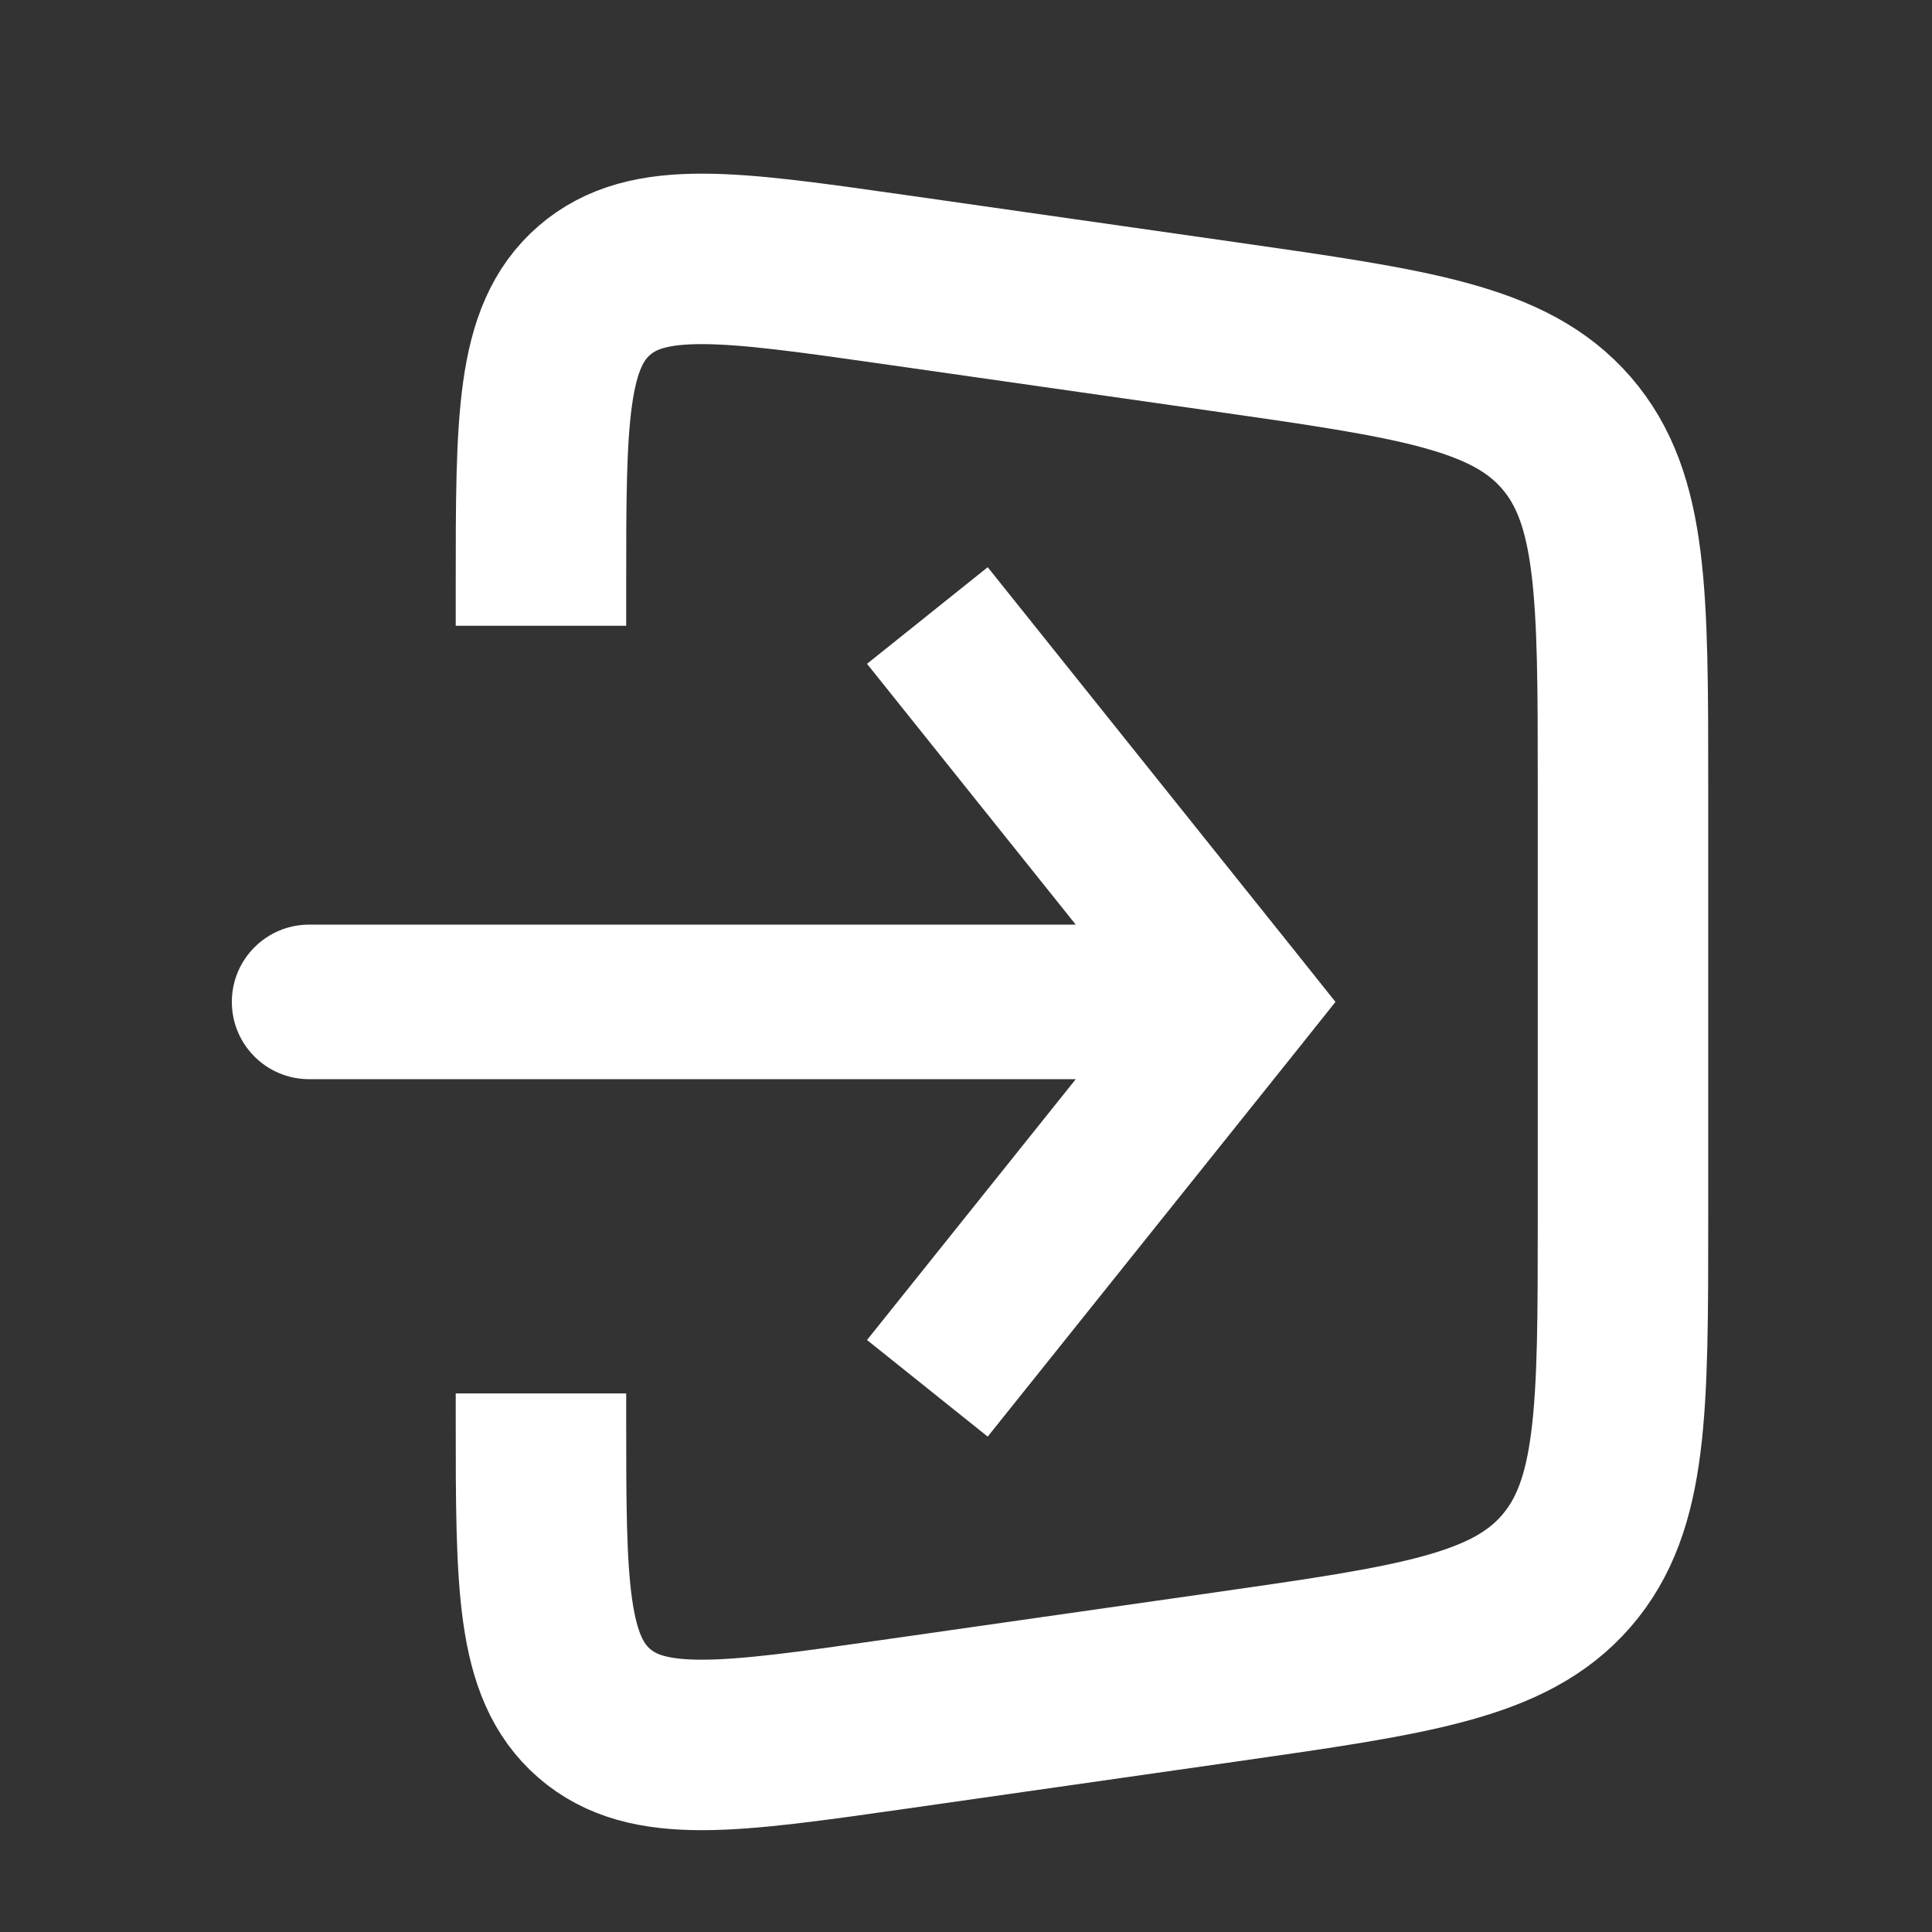 <svg width="17" height="17" viewBox="0 0 17 17" fill="none" xmlns="http://www.w3.org/2000/svg">
<rect x="0" y="0" width="17" height="17" fill="#333333" stroke="none"/>
<path d="M4.76 5.506V5.152C4.76 3.693 4.76 2.963 5.229 2.556C5.698 2.15 6.42 2.253 7.865 2.459L10.777 2.875C12.448 3.114 13.283 3.233 13.782 3.808C14.281 4.384 14.281 5.227 14.281 6.915V10.718C14.281 12.405 14.281 13.248 13.782 13.824C13.283 14.399 12.448 14.518 10.777 14.757L7.865 15.173C6.42 15.379 5.698 15.482 5.229 15.076C4.76 14.669 4.76 13.939 4.76 12.48V12.261" stroke="white" stroke-width="1.5"/>
<path d="M10.88 8.816L11.412 8.391L11.751 8.816L11.412 9.241L10.88 8.816ZM2.72 9.496C2.345 9.496 2.04 9.192 2.04 8.816C2.04 8.44 2.345 8.136 2.72 8.136V9.496ZM8.691 4.991L11.412 8.391L10.35 9.241L7.629 5.841L8.691 4.991ZM11.412 9.241L8.691 12.641L7.629 11.791L10.35 8.391L11.412 9.241ZM10.88 9.496H2.72V8.136H10.88V9.496Z" fill="white"/>
</svg>

